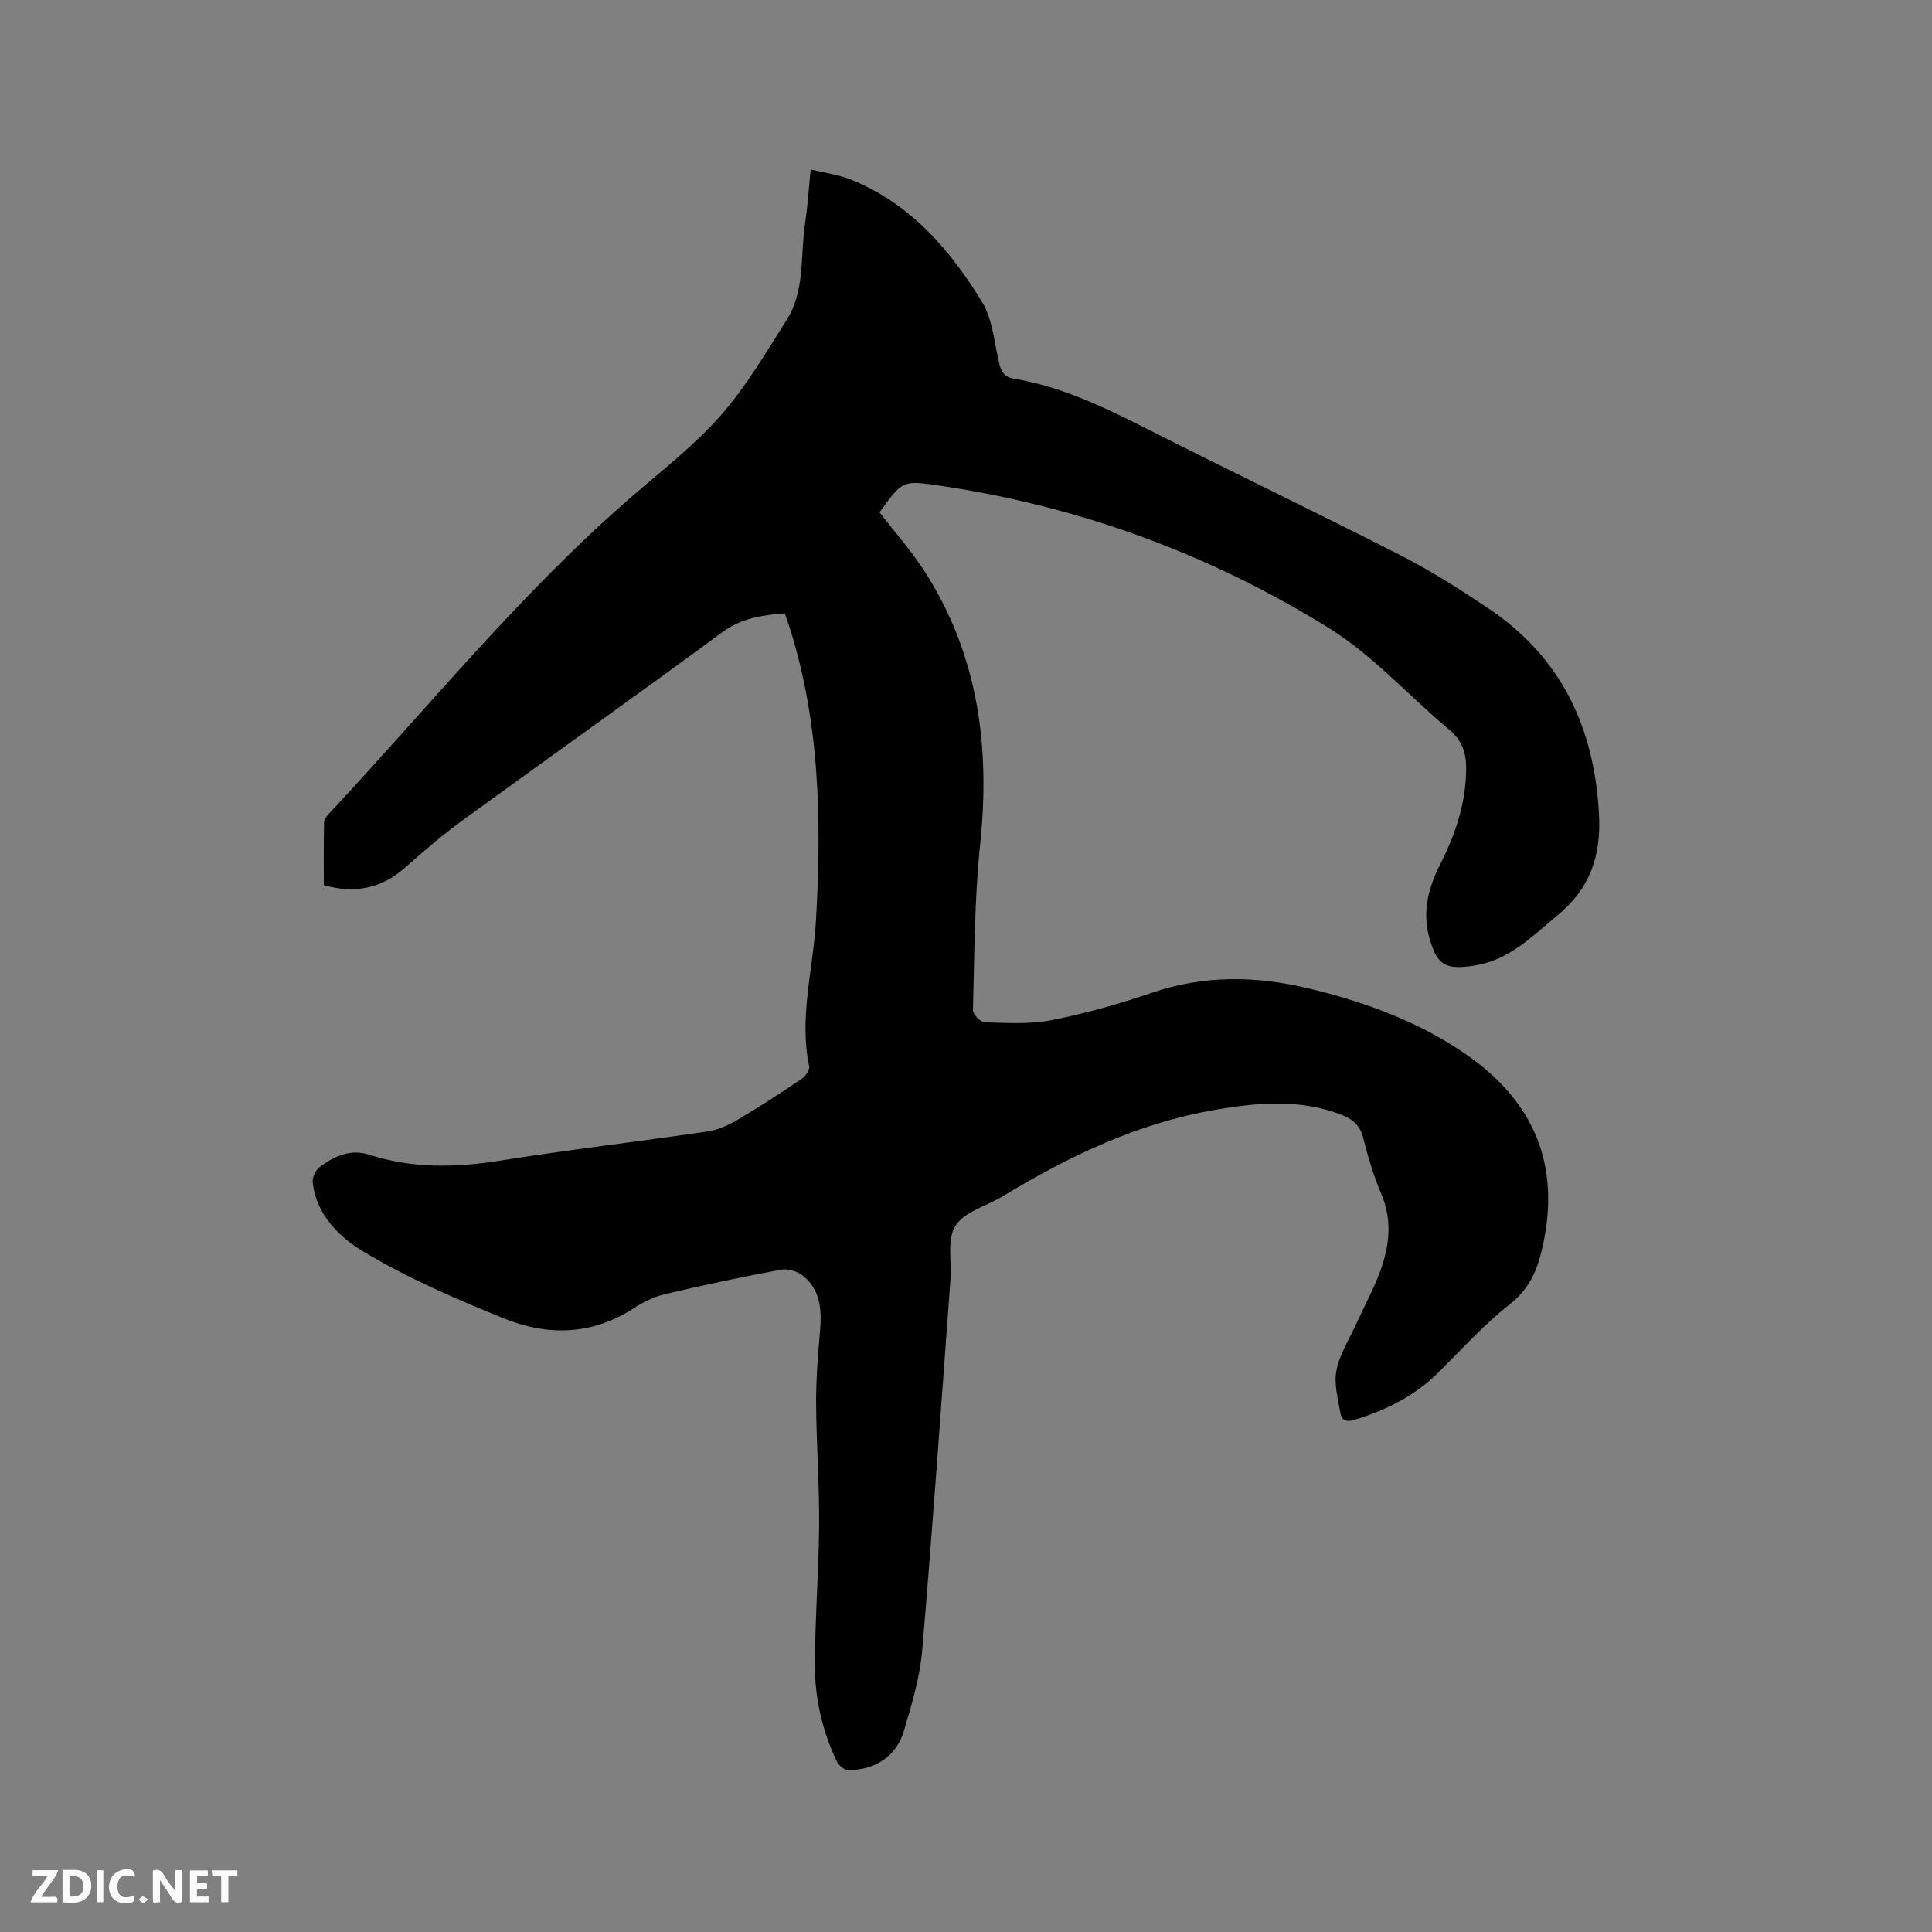 <svg enable-background="new 0 0 400 400" viewBox="0 0 400 400" xmlns="http://www.w3.org/2000/svg"><rect x="0" y="0" width="400" height="400" fill="#808080" stroke="none"/><path d="m162.49 126.98c-4.8.38-9.02 1.01-12.99 3.94-17.83 13.15-35.91 25.95-53.82 38.99-4.1 2.99-7.97 6.33-11.78 9.69-4.87 4.3-10.32 5.51-16.86 3.66 0-4.26-.04-8.59.05-12.91.01-.64.54-1.38 1.02-1.89 20.7-22.13 39.77-45.83 62.81-65.74 6.25-5.4 12.87-10.54 18.29-16.7 5.26-5.98 9.38-13.01 13.66-19.78 3.86-6.11 2.79-13.34 3.82-20.09.53-3.45.74-6.94 1.15-11.06 2.95.72 5.79 1.07 8.35 2.1 12.27 4.95 20.52 14.49 27.15 25.37 2.22 3.64 2.51 8.48 3.56 12.79.42 1.71 1.14 2.74 3.02 3.05 9.95 1.66 18.87 5.99 27.78 10.51 17.37 8.81 34.95 17.21 52.29 26.07 6.3 3.22 12.33 7.06 18.21 11.01 15.05 10.1 21.87 24.6 22.85 42.5.47 8.72-1.82 15.46-8.68 21.1-5.26 4.33-9.9 9.2-17.09 10.32-5.97.93-7.73.03-9.35-5.75-1.53-5.46-.16-10.48 2.3-15.33 3.15-6.22 5.31-12.66 5.32-19.74.01-3.27-.88-5.82-3.51-8.02-8.36-6.99-15.79-15.39-24.94-21.06-24.99-15.5-52.29-25.43-81.52-29.6-6.69-.95-6.87-.73-11.48 5.66 3.15 4.09 6.61 7.98 9.38 12.3 11.08 17.3 13.55 36.31 11.45 56.44-1.19 11.36-1.17 22.86-1.49 34.3-.02.87 1.56 2.52 2.43 2.55 4.61.12 9.34.44 13.81-.44 7.04-1.39 14.02-3.36 20.82-5.68 10.72-3.66 21.42-3.52 32.25-.94 11.62 2.76 22.74 6.78 32.64 13.6 14.39 9.91 19.91 23.29 15.84 40.54-1.08 4.57-2.72 8.21-6.64 11.29-5.3 4.17-9.89 9.25-14.7 14.04-4.94 4.91-10.9 7.91-17.5 9.91-1.66.5-2.63.03-2.86-1.37-.5-2.96-1.4-6.13-.82-8.94.7-3.42 2.74-6.58 4.21-9.84 1.7-3.75 3.72-7.39 5.06-11.26 1.75-5.07 2.23-10.24-.04-15.49-1.58-3.68-2.71-7.58-3.7-11.47-.65-2.58-2.16-3.91-4.47-4.8-8.56-3.3-17.24-2.56-26-1.07-16.06 2.73-30.4 9.59-44.17 17.94-3.34 2.02-7.92 3.18-9.78 6.1-1.79 2.81-.76 7.4-1.04 11.2-1.9 25.58-3.67 51.16-5.85 76.72-.48 5.63-2.19 11.21-3.79 16.68-1.52 5.21-6.03 8.18-11.62 8.09-.8-.01-1.93-1.05-2.32-1.89-2.92-6.22-4.49-12.87-4.48-19.69.01-9.74.8-19.48.87-29.23.06-8.36-.57-16.73-.62-25.09-.03-4.97.37-9.94.8-14.9.38-4.41.16-8.62-3.58-11.58-1.14-.91-3.12-1.47-4.53-1.21-8.01 1.49-15.99 3.18-23.93 5.05-2.28.54-4.54 1.64-6.52 2.93-8.58 5.57-17.76 5.79-26.79 2.14-9.98-4.03-19.98-8.35-29.17-13.87-4.91-2.95-9.77-7.58-10.5-14.3-.11-.99.52-2.46 1.3-3.08 3.01-2.37 6.51-3.93 10.35-2.69 8.91 2.87 17.82 2.71 26.98 1.26 14.33-2.27 28.75-3.96 43.11-6.06 2.11-.31 4.24-1.25 6.09-2.34 4.56-2.69 9-5.59 13.39-8.55.79-.53 1.72-1.87 1.56-2.62-2.12-10.15.82-20.03 1.4-30.03 1.21-21.07.84-41.97-5.93-62.27-.16-.4-.29-.79-.51-1.47z" fill="#000001"/><g fill="#fafbfa"><path d="m37.59 393.81c-.92.31-1.52.05-2-.78-.7-1.2-1.52-2.34-2.47-3.78v4.59c-.55.03-.95.05-1.41.07-.03-.37-.06-.64-.06-.91 0-1.91 0-3.81 0-5.7 1.13-.41 1.77-.03 2.29.91.62 1.11 1.38 2.14 2.31 3.19v-4.2h1.35v6.61z"/><path d="m12.94 393.88v-6.75c1.9.19 3.93-.54 5.37 1.29.8 1.01.78 2.88.03 3.97-1.37 1.97-3.4 1.51-5.4 1.49m1.45-1.22c2.04.12 2.92-.58 2.89-2.21-.03-1.51-.98-2.19-2.89-2z"/><path d="m11.81 393.87h-5.49c.68-2.18 2.47-3.48 3.51-5.45h-3.08v-1.21h5.29c-.71 2.13-2.44 3.48-3.47 5.51.86 0 1.63.04 2.39-.01.79-.05 1.14.21.85 1.16"/><path d="m39.33 393.86v-6.61h3.7v1.07h-2.22v1.52c.68.04 1.34.09 2.07.13v1.07c-.72.05-1.38.09-2.1.14v1.48h2.4v1.19h-3.85z"/><path d="m27.71 388.56c-1.15-.3-2.46-.61-3.1.64-.37.73-.41 1.93-.06 2.67.63 1.35 1.99.93 3.17.68.35.94-.01 1.32-.93 1.46-1.62.25-3.05-.27-3.76-1.48-.73-1.24-.6-3.03.31-4.17.88-1.11 2.71-1.7 4-1.16.32.13.44.74.65 1.12-.1.08-.19.16-.28.24"/><path d="m49.15 387.24v1.07c-.59.02-1.17.05-1.87.08v5.44h-1.48v-5.44h-1.85c-.05-.4-.08-.73-.13-1.15z"/><path d="m20.06 387.21h1.33v6.62h-1.33z"/><path d="m30.68 393.25c-.49.38-.8.79-1.05.76-.32-.05-.6-.45-.9-.7.26-.24.51-.64.8-.67.29-.04.62.3 1.15.61"/></g></svg>